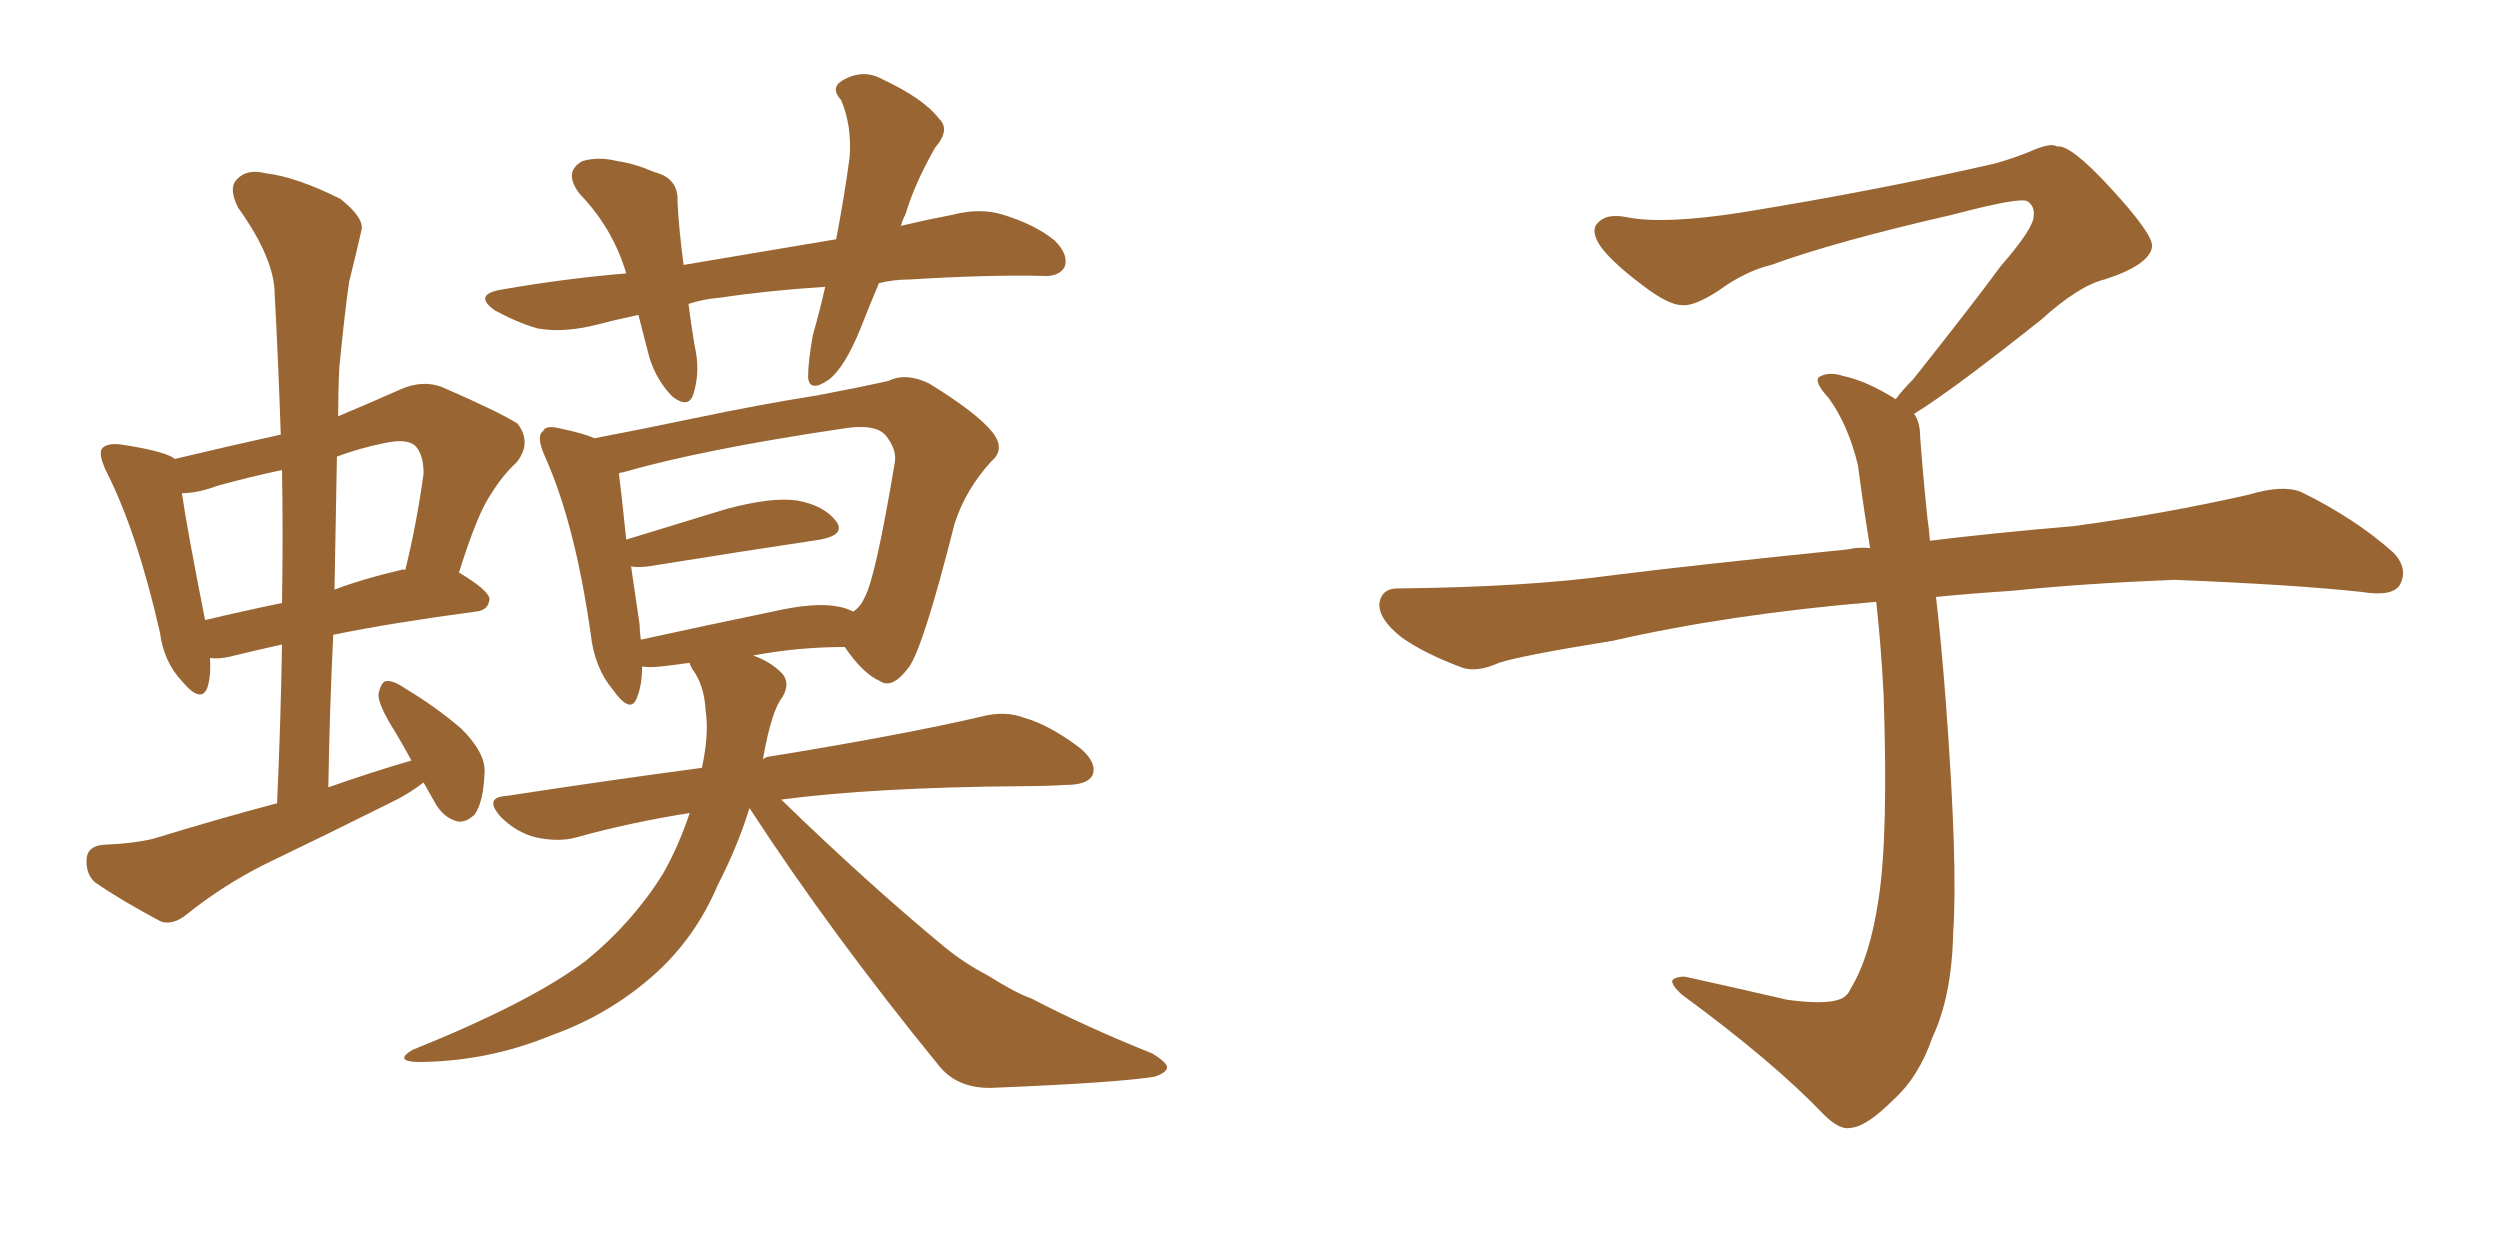 <svg xmlns="http://www.w3.org/2000/svg" xmlns:xlink="http://www.w3.org/1999/xlink" width="300" height="150"><path fill="#996633" padding="10" d="M50.83 93.90L50.83 93.90Q48.93 95.36 46.73 96.39L46.73 96.39Q39.40 100.05 31.79 103.71L31.79 103.71Q26.81 106.20 22.41 109.72L22.41 109.72Q20.80 111.04 19.34 110.60L19.34 110.60Q14.65 108.11 11.43 105.91L11.43 105.91Q10.25 104.88 10.40 102.98L10.40 102.98Q10.55 101.51 12.45 101.37L12.45 101.37Q16.11 101.22 18.46 100.63L18.46 100.63Q26.07 98.29 33.25 96.39L33.25 96.39Q33.69 86.57 33.84 77.34L33.84 77.34Q29.88 78.22 27.54 78.81L27.54 78.81Q26.22 79.10 25.20 78.96L25.20 78.96Q25.34 81.01 24.90 82.47L24.90 82.47Q24.17 84.52 21.83 81.74L21.83 81.74Q19.63 79.39 19.19 75.88L19.19 75.88Q16.41 63.72 12.74 56.54L12.74 56.54Q11.72 54.35 12.30 53.76L12.30 53.76Q12.89 53.17 14.36 53.32L14.36 53.32Q19.34 54.05 20.80 54.93L20.80 54.93Q20.80 54.93 20.95 55.08L20.95 55.08Q27.10 53.61 33.69 52.15L33.69 52.15Q33.40 43.36 32.96 35.30L32.96 35.30Q32.96 31.05 28.56 24.90L28.56 24.90Q27.39 22.56 28.42 21.53L28.42 21.53Q29.59 20.21 31.93 20.80L31.93 20.80Q35.60 21.24 40.87 23.88L40.87 23.88Q43.80 26.22 43.36 27.69L43.36 27.69Q42.77 30.32 41.89 33.84L41.89 33.84Q41.31 37.94 40.72 44.09L40.72 44.09Q40.58 46.88 40.58 49.95L40.58 49.95Q44.09 48.49 48.05 46.73L48.05 46.73Q50.68 45.56 53.03 46.44L53.03 46.44Q59.77 49.37 62.11 50.83L62.11 50.83Q63.87 53.17 61.96 55.52L61.96 55.52Q60.35 56.98 58.89 59.33L58.89 59.33Q57.28 61.67 55.08 68.70L55.08 68.70Q58.74 70.90 58.74 71.92L58.74 71.92Q58.59 73.24 57.13 73.39L57.13 73.39Q47.17 74.71 39.99 76.17L39.99 76.17Q39.55 85.11 39.40 94.48L39.40 94.48Q44.38 92.72 49.37 91.26L49.37 91.26Q48.34 89.36 47.46 87.89L47.46 87.89Q45.41 84.67 45.41 83.35L45.41 83.35Q45.70 81.88 46.29 81.74L46.29 81.74Q47.17 81.59 48.63 82.62L48.63 82.62Q52.29 84.81 55.37 87.45L55.37 87.45Q58.30 90.38 58.15 92.72L58.15 92.72Q58.01 96.24 56.98 97.71L56.98 97.71Q55.96 98.73 54.93 98.58L54.93 98.58Q53.17 98.14 52.15 96.24L52.15 96.24Q51.42 94.92 50.83 93.90ZM33.84 72.36L33.84 72.36Q33.98 64.01 33.84 56.40L33.84 56.40Q29.74 57.28 26.07 58.30L26.07 58.30Q23.73 59.18 21.83 59.18L21.83 59.18Q22.41 63.28 24.61 74.41L24.61 74.41Q28.86 73.39 33.84 72.36ZM40.43 54.79L40.43 54.79Q40.28 62.70 40.14 70.75L40.14 70.75Q43.65 69.43 48.05 68.41L48.05 68.41Q48.49 68.26 48.63 68.41L48.63 68.41Q49.95 63.13 50.83 56.84L50.83 56.84Q50.83 54.49 49.80 53.47L49.80 53.47Q48.78 52.59 46.14 53.17L46.14 53.17Q43.21 53.76 40.43 54.79ZM105.47 33.98L105.47 33.98Q104.30 36.77 103.27 39.40L103.27 39.40Q101.37 44.09 99.46 45.56L99.46 45.56Q97.12 47.17 96.97 45.26L96.97 45.26Q96.97 43.36 97.56 40.14L97.56 40.14Q98.44 37.06 99.02 34.42L99.02 34.42Q92.14 34.86 86.28 35.74L86.28 35.74Q84.38 35.89 82.62 36.47L82.62 36.47Q82.91 38.82 83.35 41.46L83.35 41.46Q84.08 44.53 83.20 47.31L83.20 47.31Q82.62 49.07 80.71 47.61L80.71 47.61Q78.81 45.70 77.93 42.92L77.93 42.92Q77.20 40.14 76.61 37.79L76.61 37.79Q73.83 38.38 71.63 38.96L71.63 38.96Q67.53 39.99 64.45 39.40L64.45 39.40Q61.96 38.67 59.33 37.21L59.33 37.21Q56.69 35.30 60.35 34.72L60.35 34.72Q67.97 33.40 75.15 32.81L75.15 32.81Q73.54 27.39 69.58 23.29L69.58 23.29Q67.53 20.65 69.87 19.34L69.87 19.34Q71.78 18.75 74.12 19.34L74.12 19.34Q76.17 19.63 78.52 20.65L78.52 20.65Q81.45 21.39 81.30 24.17L81.30 24.17Q81.45 27.39 82.03 31.79L82.03 31.79Q91.55 30.18 100.34 28.71L100.34 28.71Q101.37 23.29 101.95 18.90L101.95 18.90Q102.25 15.09 100.93 12.01L100.93 12.01Q99.61 10.55 101.07 9.67L101.07 9.67Q103.56 8.20 105.91 9.52L105.91 9.52Q110.89 11.87 112.65 14.21L112.65 14.21Q114.11 15.53 112.21 17.72L112.21 17.72Q109.72 22.12 108.69 25.63L108.69 25.63Q108.25 26.51 108.11 27.10L108.11 27.10Q111.18 26.37 114.26 25.78L114.26 25.78Q117.63 24.90 120.41 25.78L120.41 25.78Q124.22 26.95 126.56 28.86L126.56 28.86Q128.32 30.62 127.73 32.08L127.73 32.08Q127.00 33.25 125.10 33.11L125.10 33.11Q118.51 32.96 109.13 33.54L109.13 33.54Q107.23 33.54 105.47 33.98ZM89.94 96.97L89.94 96.97Q88.48 101.66 86.13 106.20L86.13 106.20Q83.35 112.79 78.08 117.33L78.08 117.33Q72.80 121.88 66.21 124.22L66.21 124.22Q58.45 127.44 49.95 127.44L49.95 127.44Q47.31 127.29 49.51 125.98L49.51 125.98Q63.72 120.26 70.31 115.28L70.31 115.28Q75.88 110.74 79.54 104.88L79.54 104.88Q81.45 101.51 82.76 97.56L82.76 97.56Q75.44 98.73 69.14 100.49L69.14 100.49Q67.09 101.07 64.31 100.49L64.31 100.49Q61.96 99.90 60.06 98.00L60.06 98.00Q58.01 95.65 60.79 95.51L60.79 95.51Q73.24 93.60 84.23 92.14L84.23 92.14Q85.11 88.04 84.67 85.25L84.67 85.25Q84.52 82.18 83.06 80.27L83.06 80.27Q82.76 79.69 82.76 79.54L82.76 79.54Q80.71 79.83 79.25 79.98L79.25 79.98Q77.93 80.13 77.05 79.98L77.05 79.98Q77.05 82.18 76.46 83.64L76.46 83.64Q75.73 85.84 73.54 82.76L73.54 82.76Q71.34 80.13 70.90 76.17L70.90 76.17Q68.99 62.70 65.33 54.64L65.33 54.64Q64.31 52.29 65.19 51.71L65.19 51.71Q65.48 50.98 67.24 51.42L67.24 51.42Q70.02 52.00 71.34 52.59L71.34 52.59Q76.76 51.56 83.06 50.24L83.06 50.24Q91.41 48.49 98.00 47.46L98.00 47.46Q102.69 46.58 106.64 45.70L106.64 45.70Q108.69 44.68 111.47 46.00L111.47 46.00Q117.19 49.51 119.09 51.86L119.09 51.86Q120.70 53.91 118.95 55.37L118.95 55.37Q115.87 58.74 114.55 62.84L114.55 62.84L114.55 62.84Q110.89 77.34 109.13 79.98L109.13 79.98Q107.08 82.76 105.62 81.74L105.62 81.74Q103.56 80.86 101.37 77.64L101.37 77.64Q95.80 77.64 90.38 78.66L90.38 78.66Q92.43 79.39 93.75 80.71L93.75 80.71Q94.92 81.88 93.90 83.64L93.90 83.64Q92.58 85.25 91.55 91.11L91.55 91.11Q91.99 90.82 92.14 90.82L92.14 90.82Q108.40 88.18 117.77 85.99L117.77 85.99Q120.56 85.25 122.90 86.13L122.90 86.13Q125.98 87.01 129.64 89.79L129.64 89.79Q131.69 91.55 131.10 93.02L131.10 93.02Q130.52 94.19 127.88 94.19L127.88 94.19Q125.54 94.34 122.75 94.34L122.75 94.34Q104.88 94.48 93.75 95.95L93.75 95.95Q104.15 106.05 113.38 113.67L113.38 113.67Q115.72 115.58 118.51 117.04L118.51 117.04Q122.02 119.24 123.78 119.82L123.78 119.82Q130.22 123.19 138.28 126.42L138.28 126.42Q140.19 127.59 140.04 128.17L140.04 128.17Q139.89 128.76 138.57 129.20L138.57 129.20Q134.03 129.93 119.53 130.52L119.53 130.52Q115.14 130.81 112.79 128.03L112.79 128.03Q99.76 112.06 89.94 96.97ZM100.63 72.80L100.63 72.80L100.63 72.80Q101.51 72.95 102.39 73.39L102.39 73.39Q103.27 72.80 103.71 71.78L103.71 71.78Q105.03 69.58 107.37 55.52L107.37 55.52Q107.67 53.91 106.20 52.15L106.20 52.15Q104.88 50.83 101.22 51.42L101.22 51.42Q84.38 53.91 74.71 56.69L74.71 56.69Q74.41 56.69 74.27 56.84L74.27 56.84Q74.56 59.03 75.15 64.75L75.15 64.75Q80.86 62.99 87.16 61.08L87.16 61.08Q92.58 59.62 95.65 60.06L95.65 60.06Q98.88 60.64 100.34 62.55L100.34 62.55Q101.51 64.16 98.44 64.75L98.44 64.75Q89.65 66.06 77.78 67.97L77.78 67.97Q76.61 68.12 75.73 67.97L75.73 67.97Q76.17 71.04 76.76 75L76.76 75Q76.76 75.88 76.90 76.76L76.90 76.76Q84.23 75.15 92.72 73.39L92.72 73.39Q97.85 72.22 100.63 72.80ZM229.69 49.66L229.69 49.66L229.69 49.66Q230.42 50.68 230.42 52.44L230.42 52.44Q230.71 56.54 231.30 62.26L231.30 62.26Q231.45 63.13 231.59 64.89L231.59 64.89Q238.62 64.01 248.88 63.13L248.88 63.13Q259.72 61.67 269.97 59.33L269.97 59.33Q273.93 58.15 276.12 59.03L276.12 59.03Q282.71 62.26 287.26 66.36L287.26 66.36Q289.01 68.26 287.99 70.17L287.99 70.17Q287.11 71.63 283.45 71.04L283.45 71.04Q275.54 70.17 260.89 69.58L260.89 69.58Q249.90 70.02 241.41 70.90L241.41 70.90Q236.87 71.19 232.32 71.63L232.32 71.63Q232.91 76.61 233.50 84.23L233.50 84.23Q234.96 103.86 234.38 111.91L234.38 111.91Q234.23 119.53 231.88 124.51L231.88 124.51Q230.27 129.20 227.20 131.98L227.20 131.98Q223.97 135.21 222.07 135.35L222.07 135.35Q220.75 135.64 218.85 133.74L218.85 133.74Q212.84 127.44 201.86 119.38L201.86 119.38Q200.54 118.21 200.68 117.63L200.68 117.63Q201.12 117.19 202.15 117.19L202.15 117.19Q208.15 118.51 214.45 119.97L214.45 119.97Q218.85 120.56 220.61 119.97L220.61 119.97Q221.63 119.68 222.07 118.65L222.07 118.65Q224.41 114.84 225.44 107.81L225.44 107.81Q226.61 100.20 226.03 83.35L226.03 83.35Q225.73 77.49 225.15 72.22L225.15 72.22Q207.57 73.68 193.51 76.90L193.51 76.90Q182.52 78.66 179.88 79.54L179.88 79.54Q177.25 80.71 175.49 80.13L175.49 80.13Q170.80 78.37 168.16 76.46L168.16 76.46Q165.38 74.27 165.53 72.36L165.53 72.36Q165.82 70.61 167.72 70.61L167.72 70.61Q183.25 70.46 193.80 68.99L193.80 68.99Q203.17 67.82 221.78 65.92L221.78 65.92Q222.95 65.63 224.41 65.77L224.41 65.77Q223.54 60.35 222.95 55.81L222.95 55.81Q221.78 50.98 219.43 47.75L219.43 47.75Q217.68 45.85 218.26 45.26L218.26 45.26Q219.43 44.53 221.19 45.12L221.19 45.12Q223.97 45.70 227.49 47.90L227.49 47.90Q228.22 46.88 229.54 45.56L229.54 45.56Q236.43 36.91 240.09 31.93L240.09 31.93Q244.04 27.39 244.04 25.93L244.04 25.93Q244.19 24.76 243.31 24.17L243.31 24.17Q242.58 23.58 234.23 25.78L234.23 25.78Q220.17 29.00 212.55 31.79L212.55 31.79Q209.47 32.52 206.25 34.86L206.25 34.86Q203.32 36.77 201.86 36.62L201.86 36.62Q200.24 36.62 197.17 34.28L197.17 34.28Q193.65 31.64 192.19 29.74L192.19 29.74Q191.02 28.13 191.46 27.10L191.46 27.10Q192.48 25.49 195.26 26.07L195.26 26.07Q199.66 26.95 209.03 25.49L209.03 25.49Q225.29 22.85 239.36 19.63L239.36 19.63Q241.99 18.90 244.34 17.87L244.34 17.87Q246.24 17.14 246.83 17.58L246.83 17.58Q248.44 17.29 253.27 22.56L253.27 22.56Q258.40 28.13 258.25 29.59L258.25 29.59Q257.96 31.79 252.54 33.54L252.54 33.54Q249.46 34.28 244.92 38.38L244.92 38.38Q234.23 46.88 229.69 49.66Z"/></svg>